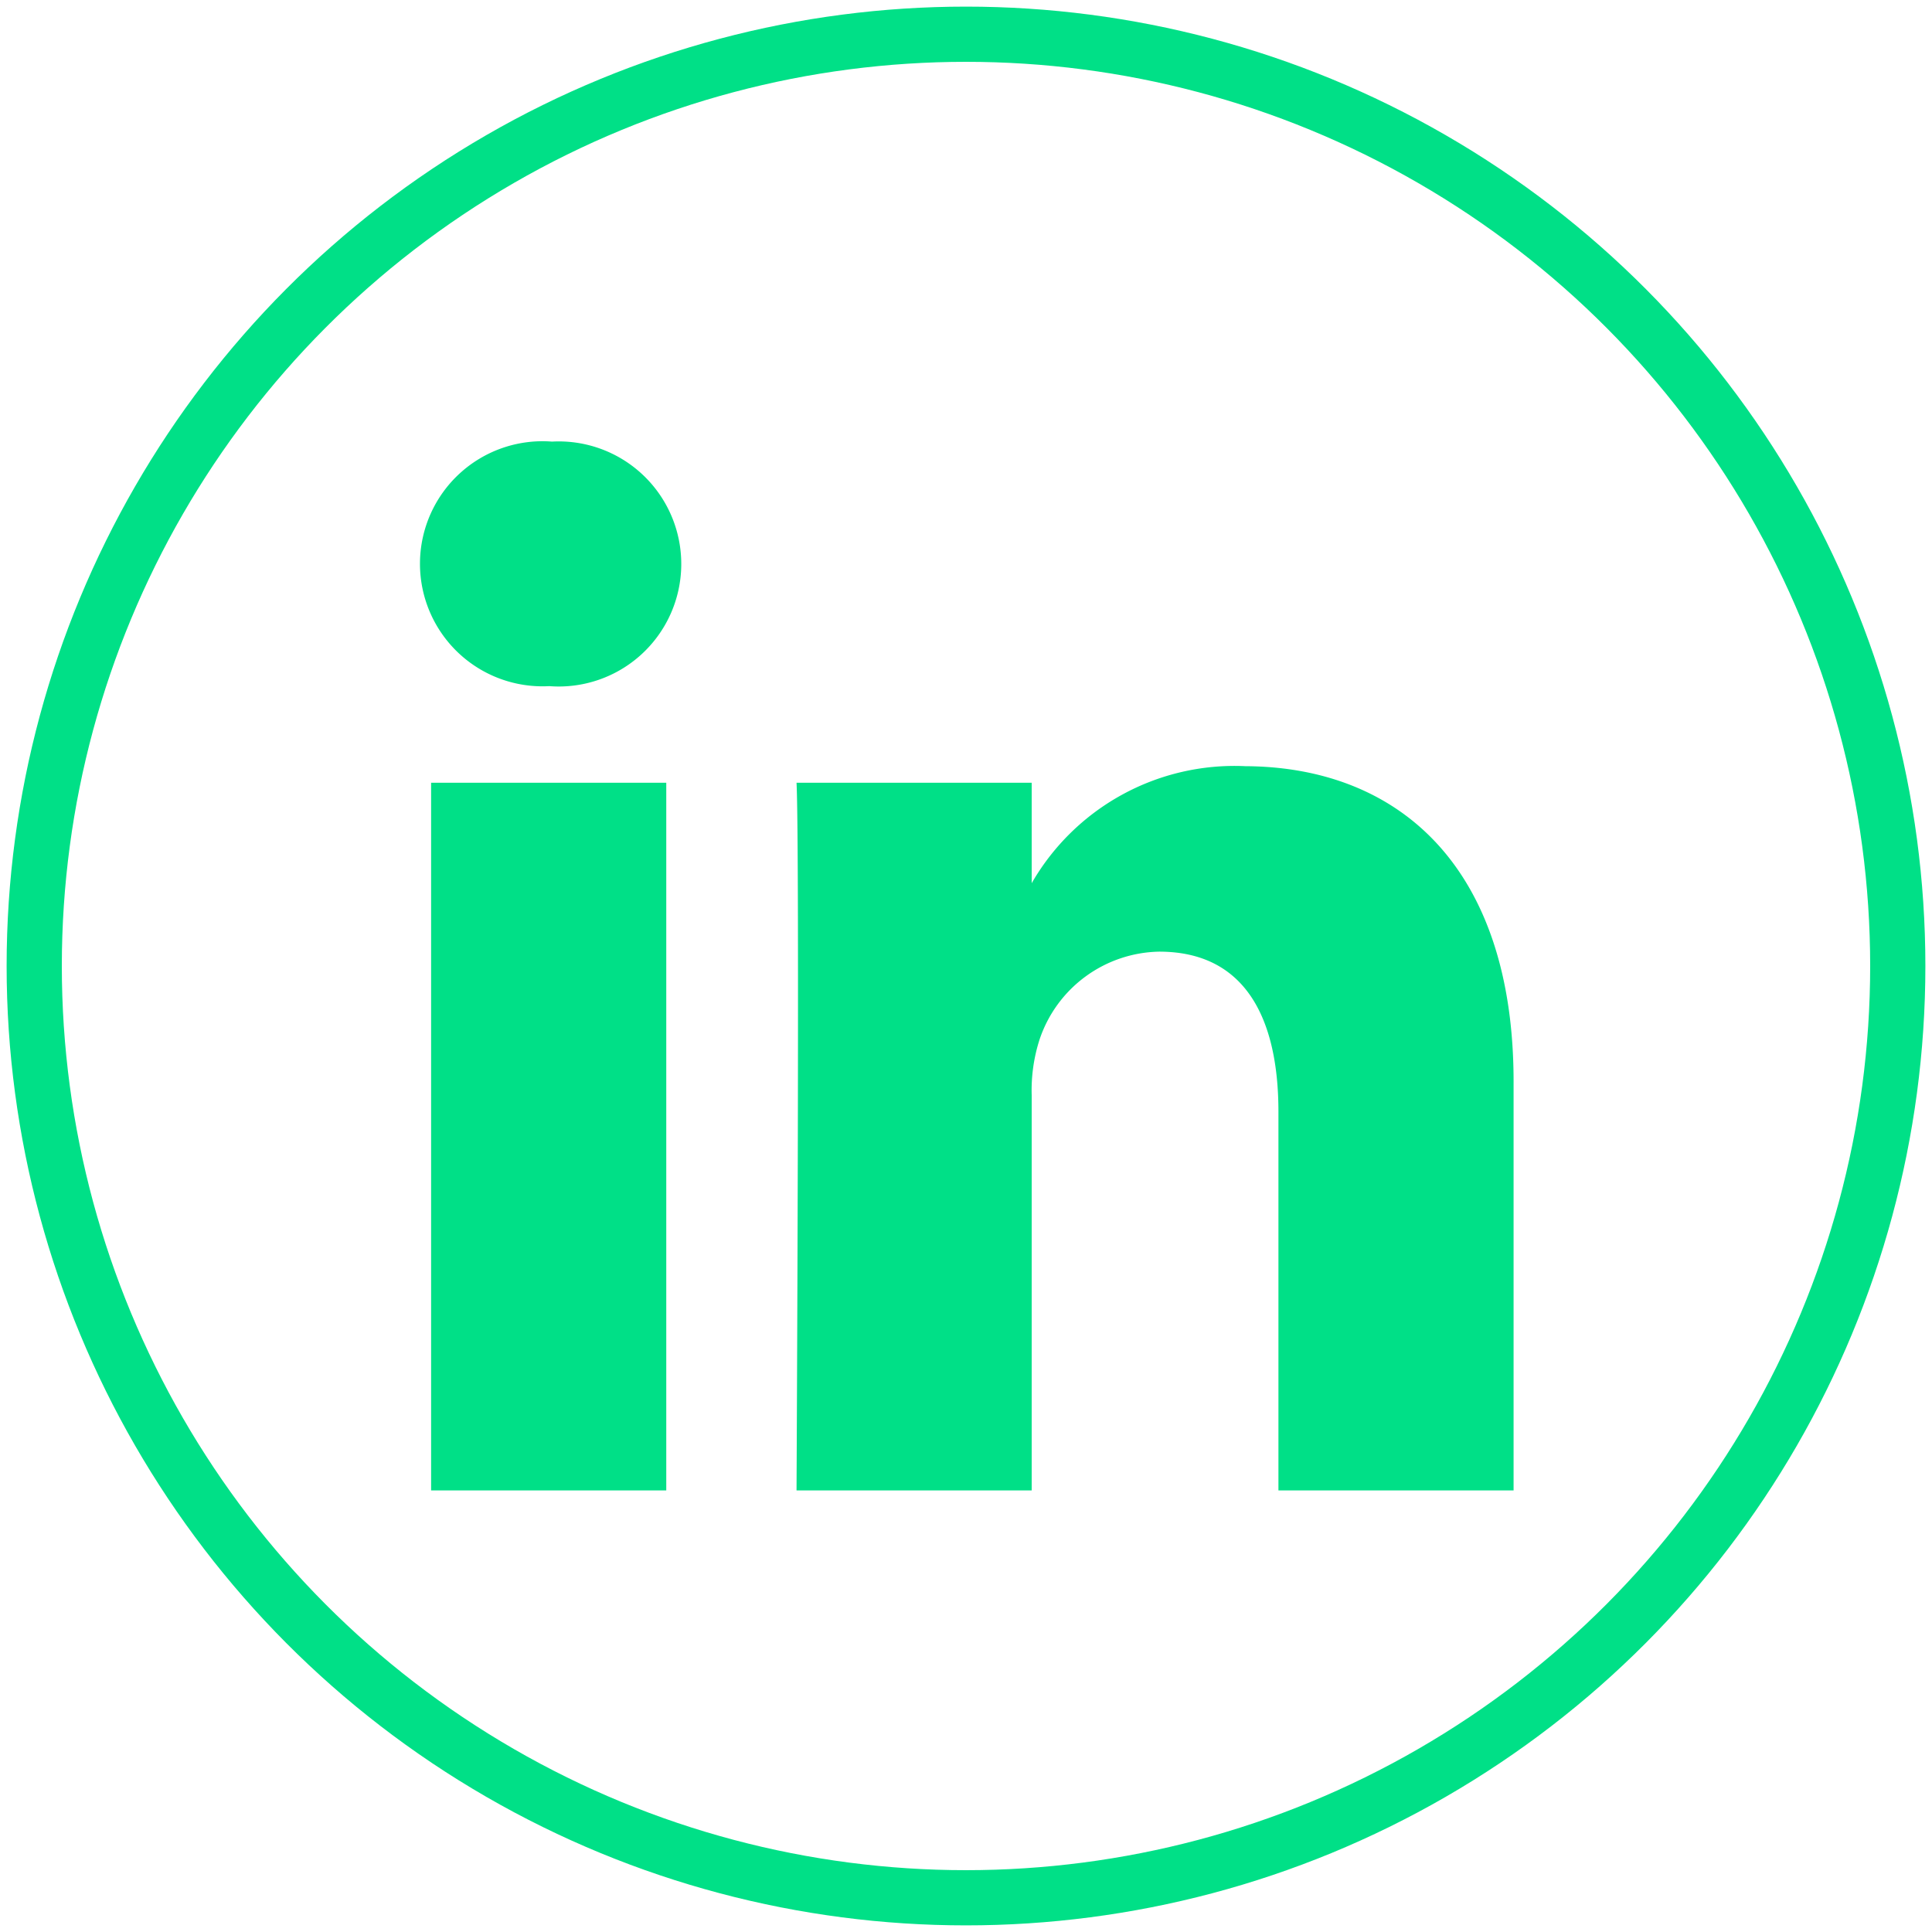 <svg id="Layer_1" data-name="Layer 1" xmlns="http://www.w3.org/2000/svg" viewBox="0 0 35 35"><defs><style>.cls-1{fill:#00e087;}.cls-2{fill:none;stroke:#00e087;stroke-miterlimit:10;}</style></defs><path class="cls-1" d="M7.81,14.18h4.26V27H7.81ZM10,8a2.22,2.22,0,1,0-.05,4.43h0A2.22,2.22,0,1,0,10,8Zm12.56,5.88A4.24,4.24,0,0,0,18.69,16V14.18H14.43c.06,1.2,0,12.82,0,12.82h4.26V19.84a3,3,0,0,1,.14-1A2.33,2.33,0,0,1,21,17.24c1.54,0,2.16,1.18,2.16,2.9V27h4.26V19.65C27.44,15.71,25.34,13.88,22.53,13.88Z"/><circle class="cls-2" cx="17.5" cy="17.5" r="16.88"/></svg>